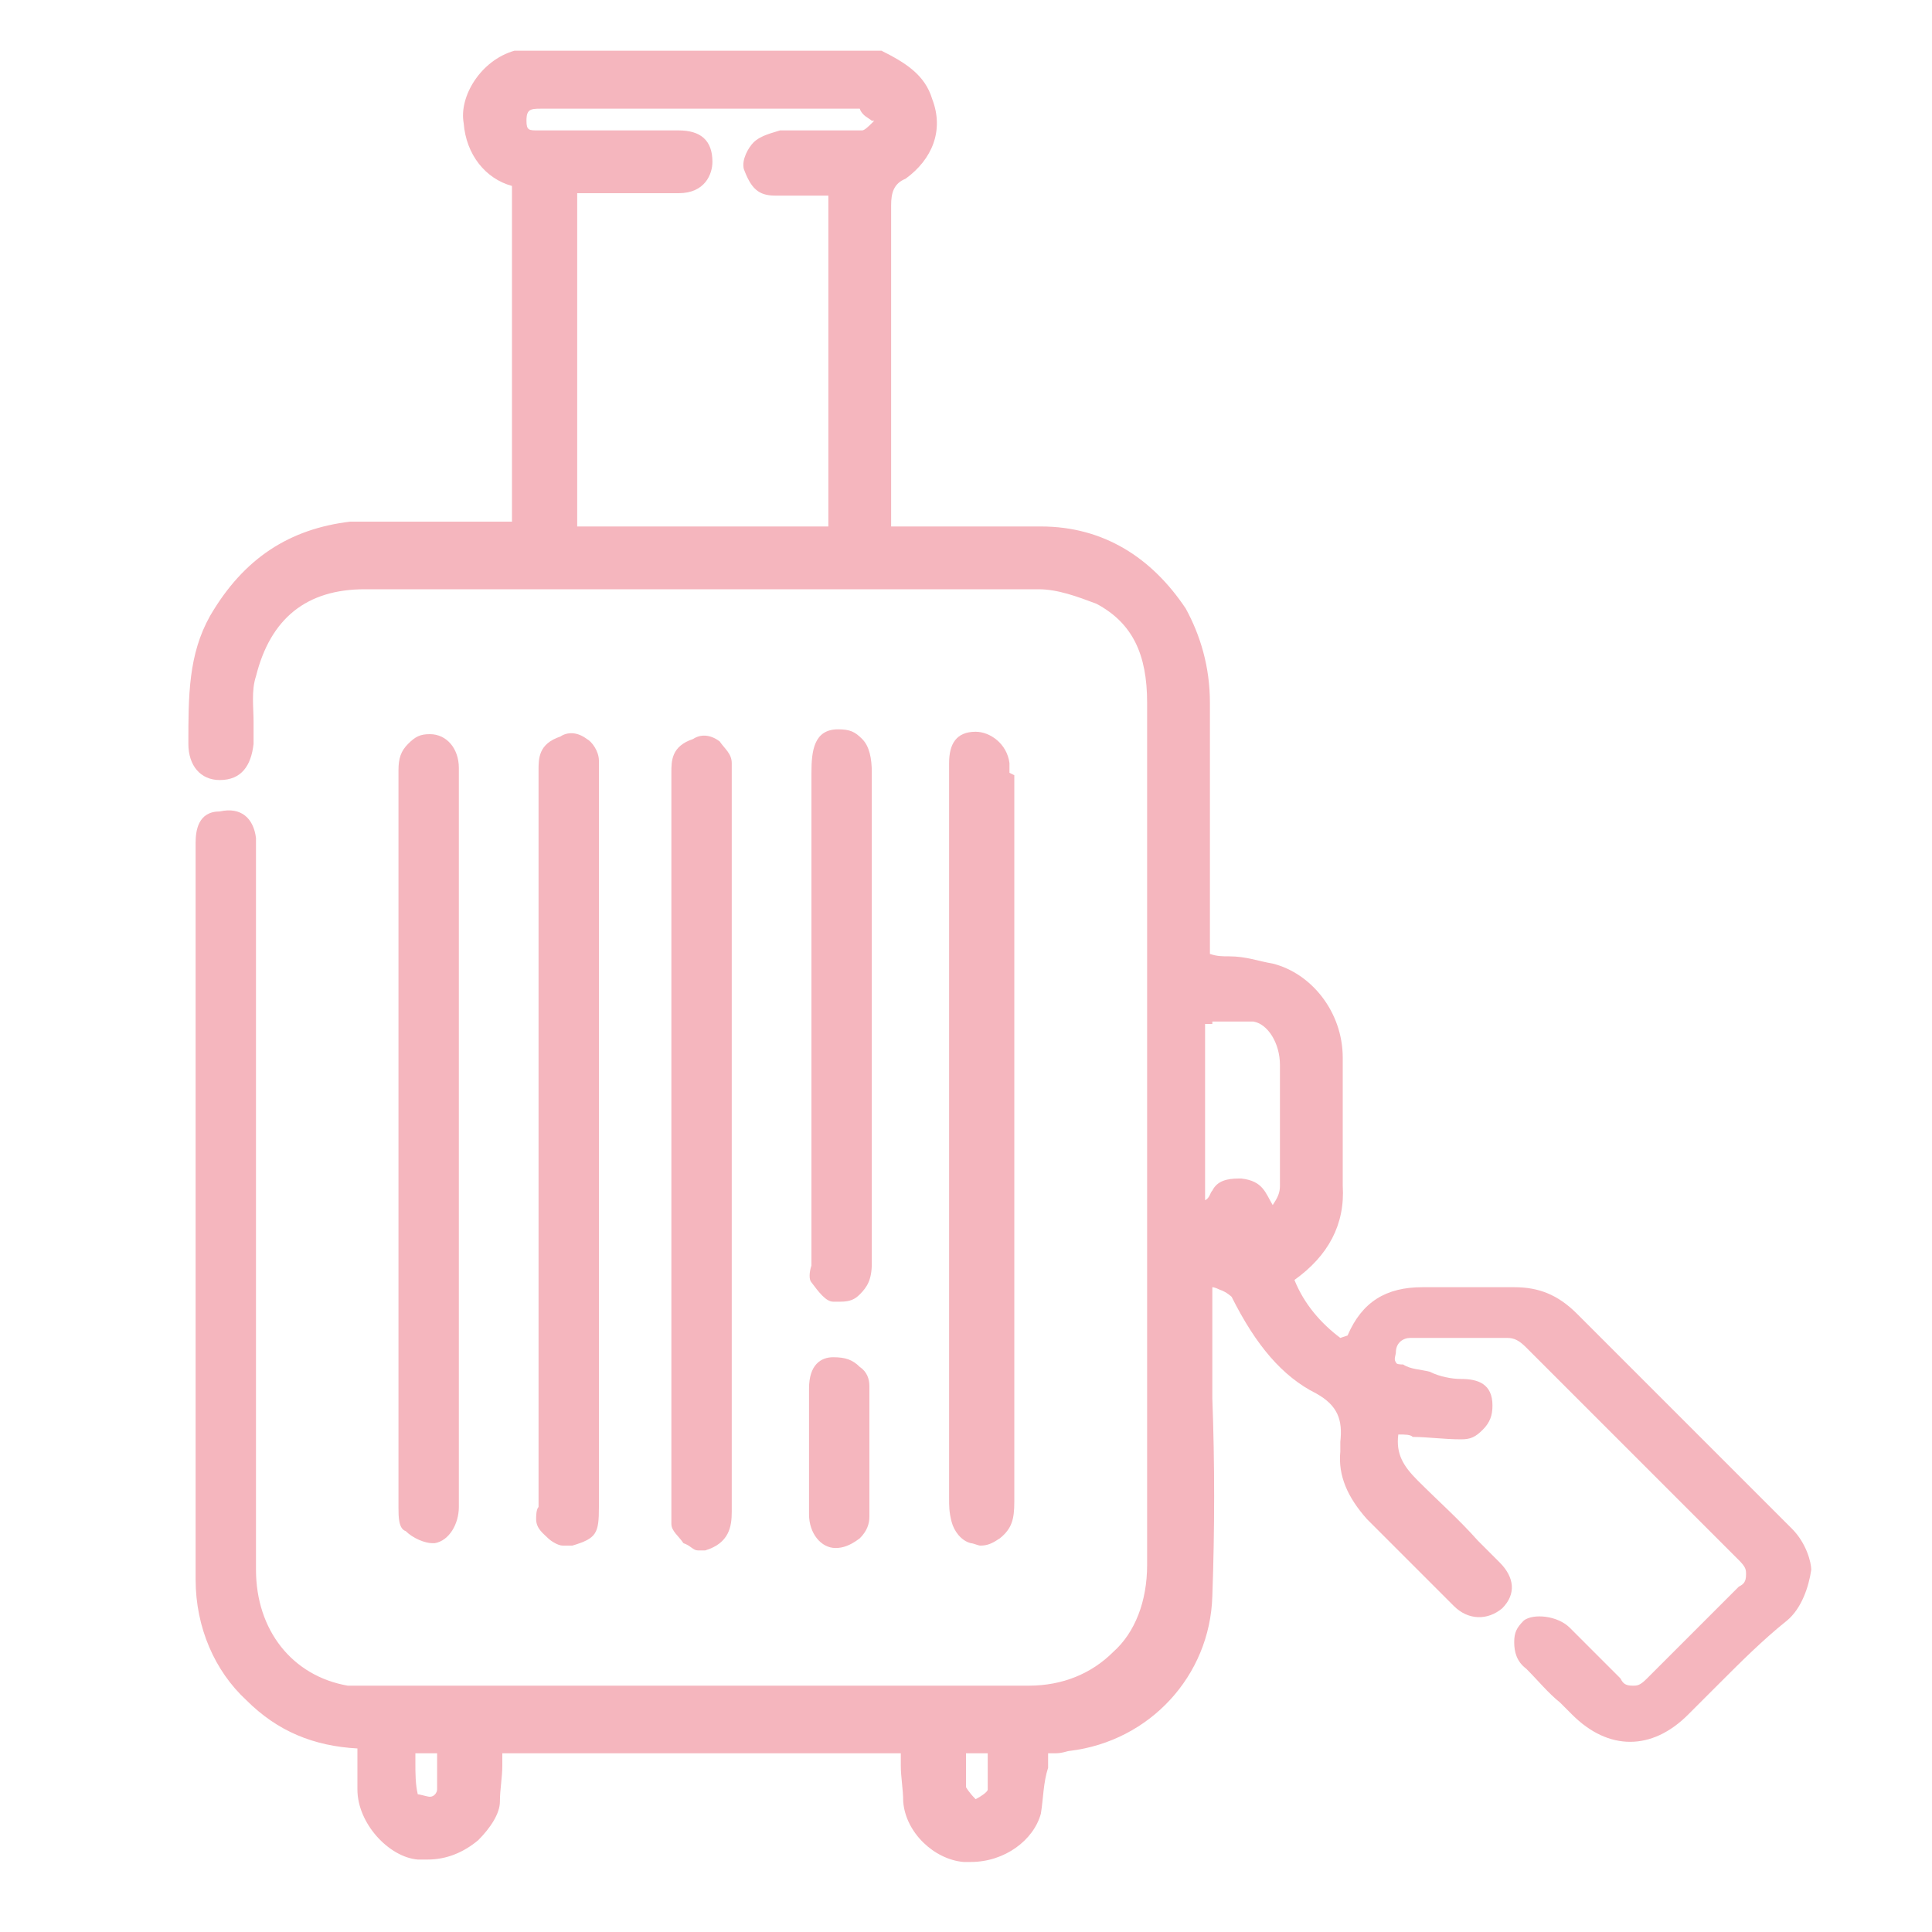 <svg xmlns="http://www.w3.org/2000/svg" xmlns:xlink="http://www.w3.org/1999/xlink" id="Livello_1" x="0px" y="0px" viewBox="0 0 80 80" style="enable-background:new 0 0 80 80;" xml:space="preserve"><style type="text/css">	.st0{fill:#F5B6BE;}</style><g>	<path class="st0" d="M74.2,63.3c-2.6-2.6-5.5-5.5-8.9-8.9c-0.8-0.8-1.6-1.1-2.6-1.1l0,0c-1.4,0-2.6,0-3.8,0c-1.5,0-2.5,0.6-3.1,2  l-0.3,0.1c-0.8-0.6-1.5-1.4-1.9-2.4c1.4-1,2.1-2.3,2-3.9c0-1,0-1.9,0-2.9c0-0.8,0-1.6,0-2.4c0-1.9-1.3-3.5-2.9-3.9  c-0.6-0.1-1.1-0.3-1.8-0.3c-0.3,0-0.5,0-0.8-0.1v-3c0-2.5,0-4.9,0-7.4c0-1.5-0.4-2.8-1-3.9c-1.4-2.1-3.4-3.4-6-3.4  c-1.3,0-2.6,0-3.9,0c-0.5,0-1.1,0-1.6,0c-0.1,0-0.4,0-0.6,0h-0.1v-3.8c0-3.1,0-6.3,0-9.5c0-0.5,0.1-0.9,0.6-1.1  c1.1-0.8,1.6-2,1.1-3.3c-0.3-1-1.1-1.5-2.1-2H21.5l0,0c0,0,0,0-0.1,0c0,0,0,0-0.1,0c-1.4,0.4-2.3,1.9-2.1,3c0.1,1.3,0.9,2.3,2,2.6  v13.9c-0.1,0-0.1,0-0.3,0c-0.6,0-1.4,0-2,0c-1.5,0-2.9,0-4.4,0c-2.5,0.3-4.4,1.5-5.8,3.9c-0.9,1.6-0.9,3.3-0.9,5.3  c0,0.9,0.5,1.5,1.3,1.5l0,0c0.9,0,1.3-0.6,1.4-1.5c0-0.3,0-0.6,0-0.9c0-0.6-0.1-1.3,0.1-1.9c0.6-2.4,2.1-3.6,4.5-3.6h0.3  c9,0,18.5,0,27.6,0c0.8,0,1.6,0.3,2.4,0.6c1.5,0.8,2.1,2.1,2.1,4.1c0,4.3,0,8.5,0,12.8c0,7.5,0,15.2,0,22.9c0,1.5-0.5,2.8-1.4,3.6  c-0.9,0.9-2.1,1.4-3.5,1.4l0,0c-6.5,0-13.2,0-19.6,0c-2.6,0-5.3,0-7.9,0H15c-0.3,0-0.5,0-0.6,0c-2.3-0.4-3.8-2.3-3.8-4.8  c0-7.2,0-14.6,0-21.6c0-2.6,0-5.3,0-7.9c0,0,0-0.1,0-0.3s0-0.4,0-0.5c-0.1-0.8-0.6-1.3-1.5-1.1c-0.9,0-1,0.8-1,1.3  c0,0.1,0,0.4,0,0.5v0.1c0,2.6,0,5.3,0,7.9c0,7.2,0,14.7,0,22c0,2,0.8,3.8,2.1,5c1.3,1.3,2.8,1.9,4.6,2v0.4c0,0.4,0,0.8,0,1.3  c0,1.4,1.3,2.8,2.5,2.9c0.1,0,0.3,0,0.4,0c0.8,0,1.5-0.3,2.1-0.8c0.5-0.5,0.9-1.1,0.9-1.6c0-0.5,0.1-1,0.1-1.5c0-0.1,0-0.4,0-0.5  h16.5c0,0.3,0,0.4,0,0.5c0,0.5,0.1,1,0.1,1.5c0.1,1.3,1.3,2.4,2.5,2.5c0.1,0,0.3,0,0.3,0c1.4,0,2.6-0.9,2.9-2  c0.1-0.6,0.1-1.3,0.3-1.9c0-0.3,0-0.5,0-0.6c0.1,0,0.1,0,0.3,0c0.3,0,0.5-0.1,0.6-0.1c3.3-0.4,5.8-3.1,5.9-6.4  c0.1-2.8,0.1-5.5,0-8.2c0-1.1,0-2.4,0-3.5v-1.1c0.1,0,0.3,0.1,0.3,0.1c0.3,0.1,0.5,0.3,0.5,0.3c1,2,2.1,3.3,3.5,4  c0.9,0.5,1.1,1.1,1,2c0,0.1,0,0.1,0,0.3v0.1c-0.1,1,0.3,1.9,1.1,2.8c0.9,0.9,1.6,1.6,2.5,2.5c0.4,0.4,0.8,0.8,1.1,1.1  c0.6,0.6,1.4,0.6,2,0.1c0.6-0.6,0.5-1.3-0.1-1.9c-0.3-0.3-0.6-0.6-0.9-0.9c-0.8-0.9-1.6-1.6-2.5-2.5c-0.6-0.6-0.9-1.1-0.8-1.9  c0.3,0,0.5,0,0.6,0.1c0.6,0,1.3,0.1,2,0.1c0.4,0,0.6-0.1,0.9-0.4s0.4-0.6,0.4-1c0-0.9-0.6-1.1-1.3-1.1c-0.4,0-0.9-0.1-1.3-0.3  c-0.4-0.1-0.8-0.1-1.1-0.3c-0.1,0-0.3,0-0.3-0.1c-0.1-0.1,0-0.3,0-0.4c0-0.4,0.3-0.6,0.6-0.6l0,0c0.5,0,0.9,0,1.4,0  c0.9,0,1.8,0,2.6,0c0.3,0,0.5,0.1,0.8,0.4c2,2,4,4,6,6l2.8,2.8c0.3,0.3,0.3,0.4,0.3,0.6c0,0.3-0.1,0.4-0.3,0.5  c-1.3,1.3-2.5,2.5-3.8,3.8c-0.3,0.3-0.4,0.3-0.6,0.3c-0.3,0-0.4-0.1-0.5-0.3l-0.8-0.8c-0.4-0.4-0.8-0.8-1.3-1.3  c-0.5-0.5-1.5-0.6-1.9-0.3c-0.3,0.3-0.4,0.5-0.4,0.9s0.1,0.8,0.5,1.1c0.5,0.5,0.9,1,1.4,1.4l0.5,0.5c1.5,1.5,3.3,1.5,4.8,0  c0.4-0.4,0.9-0.9,1.3-1.3c0.9-0.9,1.8-1.8,2.8-2.6c0.6-0.5,0.9-1.4,1-2.1C75,64.7,74.8,63.9,74.2,63.3z M50.2,42.3  c0.1,0,0.3,0,0.4,0c0.4,0,0.9,0,1.3,0c0.6,0.1,1.1,0.9,1.1,1.8c0,1.6,0,3.4,0,5c0,0.3-0.1,0.5-0.3,0.8c-0.3-0.5-0.4-1-1.3-1.1h-0.1  c-0.5,0-0.9,0.1-1.1,0.5c-0.1,0.1-0.1,0.3-0.3,0.4v-7.3H50.2z M31.2,5.9C31,6.1,30.7,6.6,30.8,7c0.3,0.8,0.6,1.1,1.3,1.1l0,0  c0.3,0,0.6,0,0.9,0c0.4,0,0.9,0,1.3,0v13.7H23.9V8h3.3c0.3,0,0.6,0,0.9,0c1.1,0,1.4-0.8,1.4-1.3c0-0.9-0.5-1.3-1.4-1.3  c-1.1,0-2.1,0-3.3,0c-0.8,0-1.5,0-2.4,0h-0.1c-0.4,0-0.5,0-0.5-0.4c0-0.1,0-0.3,0.1-0.4s0.3-0.1,0.5-0.1l0,0c1.1,0,2.1,0,3.3,0h9.5  h0.1c0.1,0,0.3,0,0.3,0C35.7,4.8,36,4.9,36.1,5c0,0,0,0,0.1,0c0,0,0,0-0.1,0.1s-0.3,0.3-0.4,0.3c-0.6,0-1.1,0-1.8,0  c-0.5,0-1.1,0-1.6,0C32,5.5,31.5,5.6,31.2,5.9z M40,74c0-0.4,0-0.8,0-1.1c0-0.1,0-0.3,0-0.3h0.9c0,0.1,0,0.3,0,0.4  c0,0.4,0,0.8,0,1.1c0,0.1-0.3,0.3-0.5,0.4C40.1,74.2,40,74,40,74z M18.1,72.8c0,0.4,0,0.9,0,1.3c0,0.1-0.1,0.3-0.3,0.3  c-0.1,0-0.4-0.1-0.5-0.1c-0.1-0.4-0.1-0.9-0.1-1.3c0-0.1,0-0.3,0-0.4h0.9C18.1,72.6,18.1,72.7,18.1,72.8z"></path>	<path class="st0" d="M41.8,32c0-0.1,0-0.3,0-0.4c-0.1-0.8-0.8-1.3-1.4-1.3l0,0c-0.8,0-1.1,0.5-1.1,1.3c0,0.1,0,0.4,0,0.5v18  c0,4,0,7.9,0,11.9c0,0.4,0,0.6,0.1,1s0.4,0.8,0.8,0.9c0.1,0,0.3,0.1,0.4,0.1c0.3,0,0.5-0.1,0.8-0.3c0.5-0.4,0.6-0.8,0.6-1.5  c0-8,0-16.1,0-24.1v-6L41.8,32z"></path>	<path class="st0" d="M17.8,30.4L17.8,30.4c-0.4,0-0.6,0.1-0.9,0.4c-0.3,0.3-0.4,0.6-0.4,1.1c0,3.6,0,7.3,0,10.9v7.3  c0,4.1,0,8.2,0,12.3c0,0.4,0,0.9,0.3,1c0.3,0.3,0.8,0.5,1.1,0.5H18c0.6-0.1,1-0.8,1-1.5c0-6,0-11.9,0-18c0-4.1,0-8.4,0-12.6  C19,31,18.5,30.4,17.8,30.4z"></path>	<path class="st0" d="M22.2,62.9c0,0.4,0.3,0.6,0.5,0.8c0.1,0.1,0.4,0.3,0.6,0.3c0.1,0,0.3,0,0.4,0c1-0.3,1.1-0.5,1.1-1.6V32.1V32  c0-0.1,0-0.3,0-0.5c0-0.4-0.3-0.8-0.5-0.9c-0.4-0.3-0.8-0.3-1.1-0.1c-0.9,0.3-0.9,0.9-0.9,1.4V32c0,4,0,8,0,12.1v18.2v0.1  C22.2,62.5,22.2,62.8,22.2,62.9z"></path>	<path class="st0" d="M27.8,50.1c0,4,0,8,0,12.1v0.1c0,0.3,0,0.5,0,0.8c0,0.3,0.3,0.5,0.5,0.8c0.3,0.1,0.4,0.3,0.6,0.3  c0.1,0,0.3,0,0.3,0c1-0.3,1.1-1,1.1-1.6V32.1V32c0-0.1,0-0.3,0-0.4c0-0.4-0.3-0.6-0.5-0.9c-0.4-0.3-0.8-0.3-1.1-0.1  c-0.9,0.3-0.9,0.9-0.9,1.4v0.1c0,3.9,0,7.7,0,11.6V50.1z"></path>	<path class="st0" d="M33.6,53.1c0.3,0.4,0.6,0.8,0.9,0.8c0.1,0,0.3,0,0.3,0c0.4,0,0.6-0.1,0.8-0.3c0.3-0.3,0.5-0.6,0.5-1.3  c0-6.8,0-13.6,0-20.3c0-0.6-0.1-1.1-0.4-1.4c-0.3-0.3-0.5-0.4-1-0.4l0,0c-1,0-1.1,0.9-1.1,1.8c0,2.4,0,4.8,0,7.2v5.1  c0,2.6,0,5.1,0,7.8c0,0.1,0,0.1,0,0.3C33.5,52.7,33.5,53,33.6,53.1z"></path>	<path class="st0" d="M33.5,62.7c0,0.8,0.5,1.4,1.1,1.4l0,0c0.3,0,0.6-0.1,1-0.4c0.3-0.3,0.4-0.6,0.4-0.9c0-2,0-3.8,0-5.4  c0-0.3-0.1-0.6-0.4-0.8c-0.3-0.3-0.6-0.4-1.1-0.4s-1,0.3-1,1.3c0,0.6,0,1.3,0,1.9V60v0.9C33.5,61.4,33.5,62,33.5,62.7z"></path></g></svg>